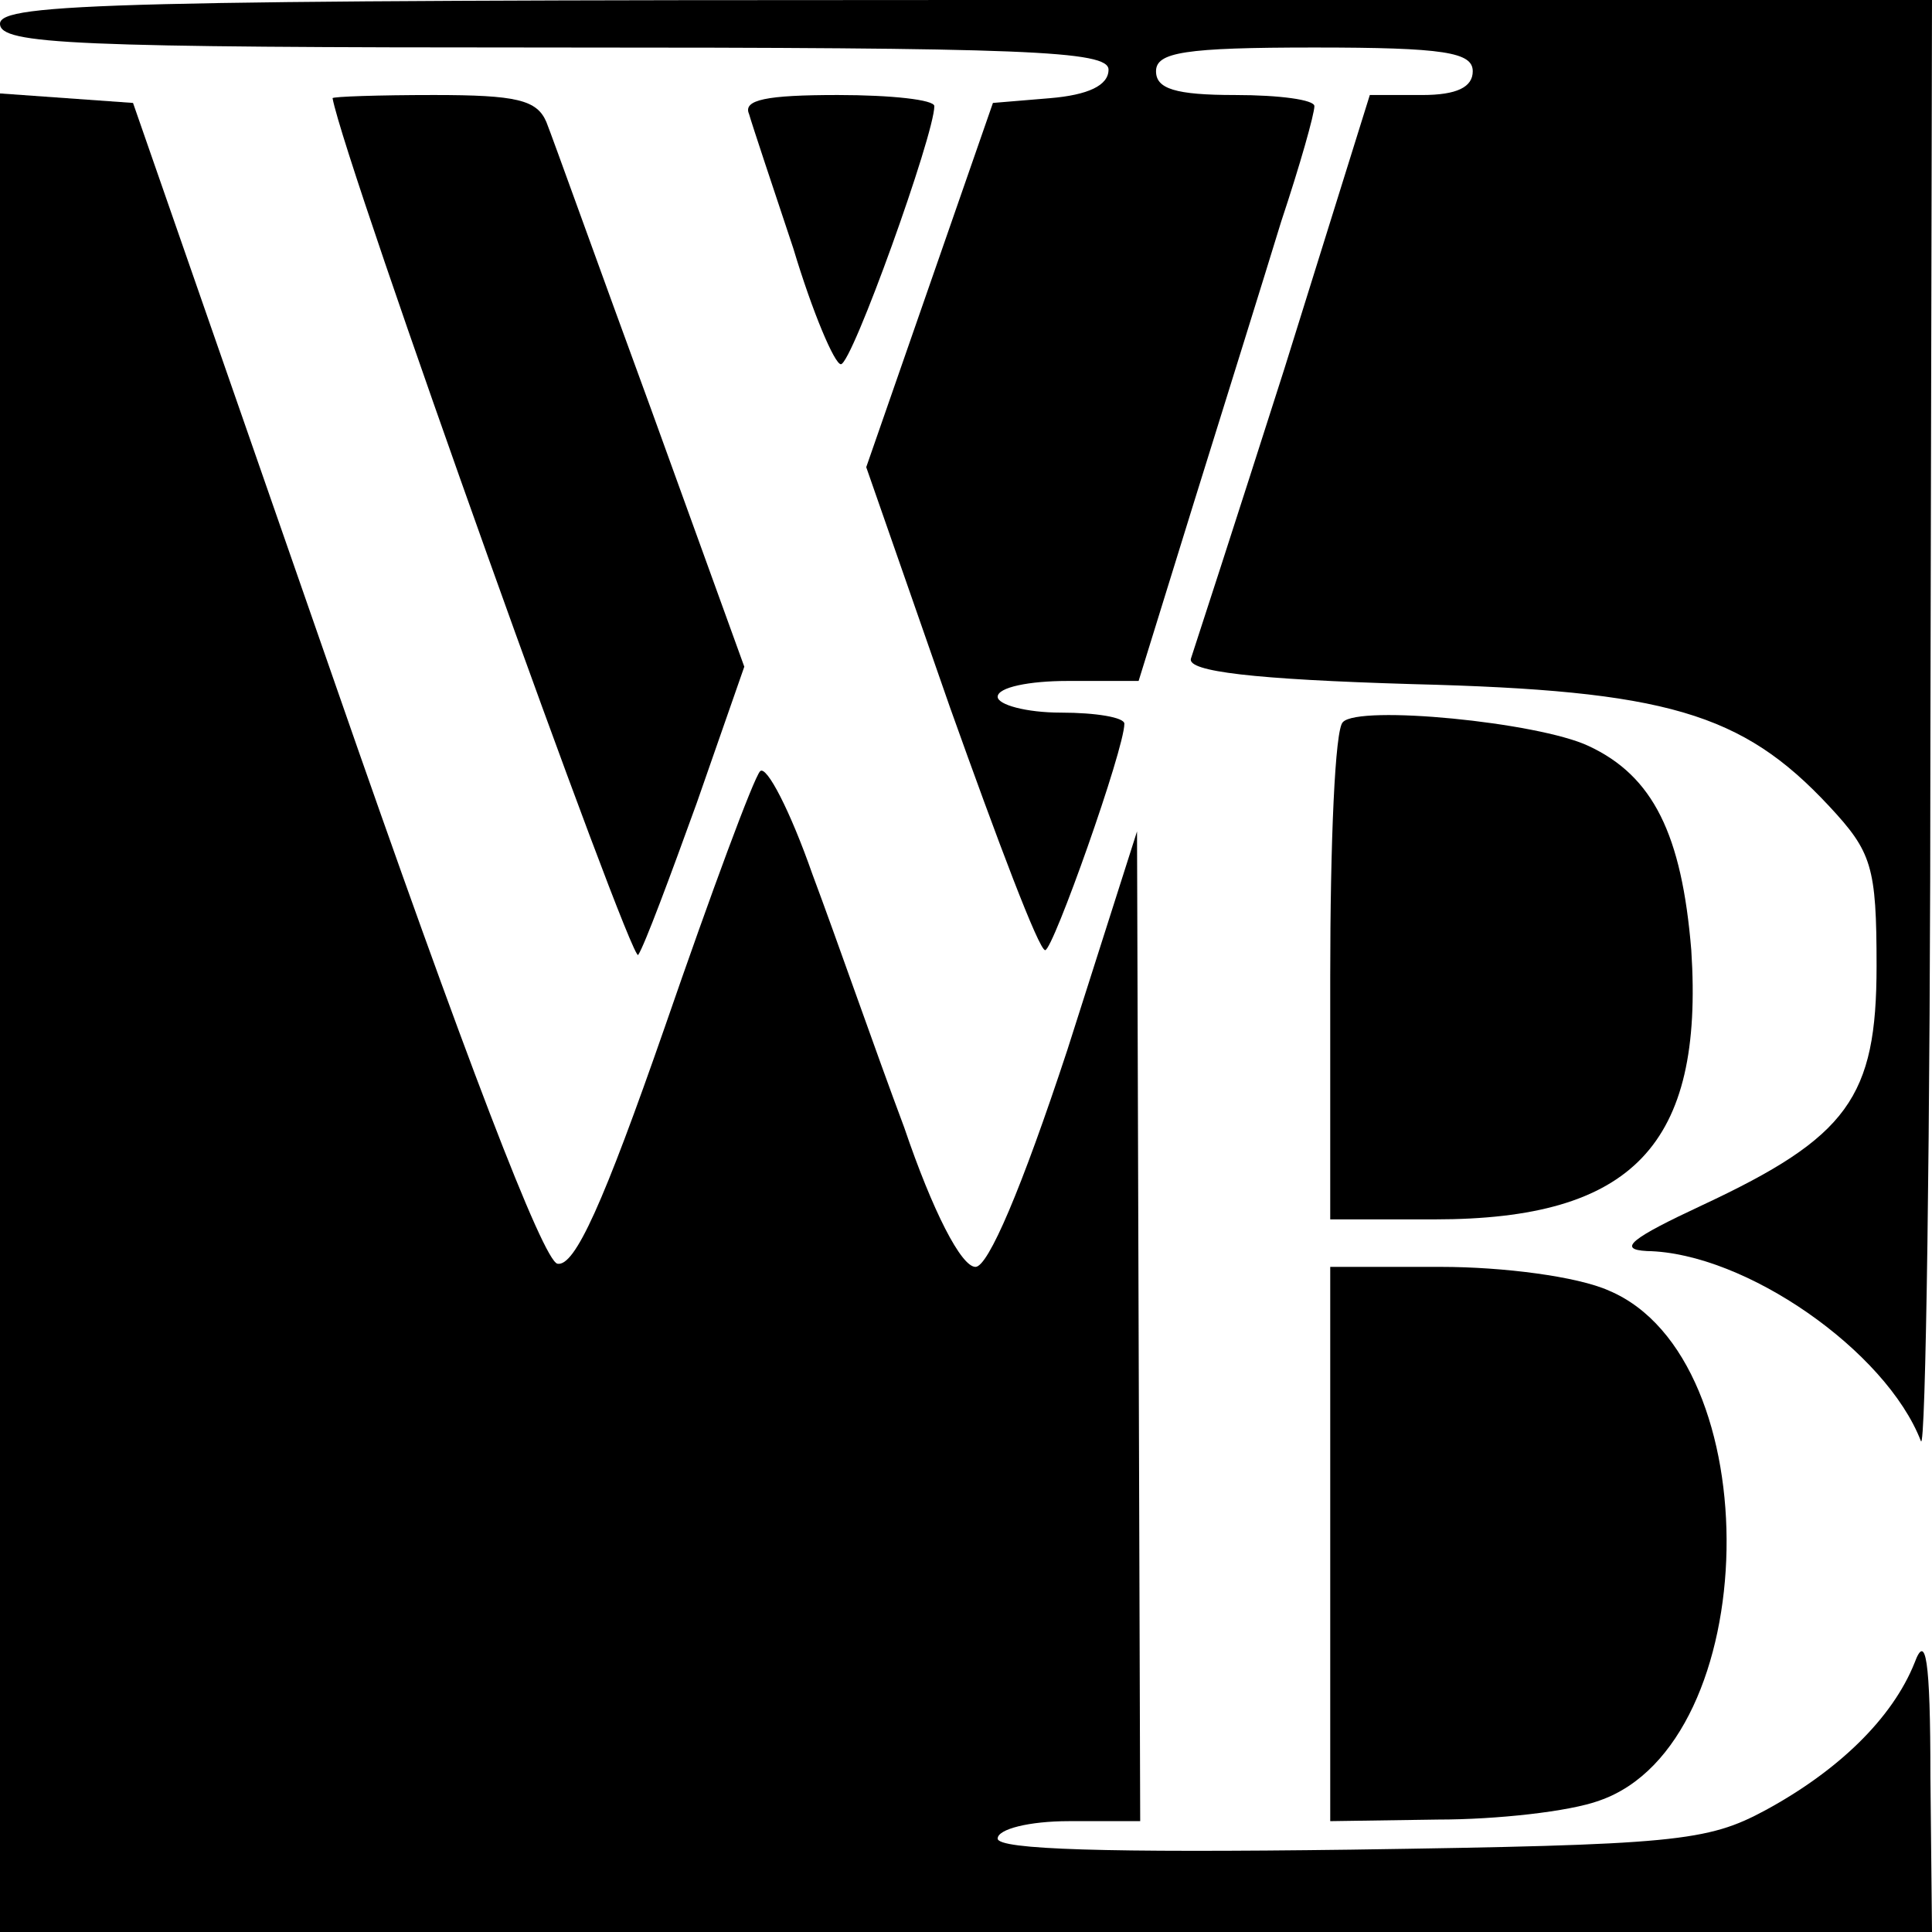 <?xml version="1.0" standalone="no"?>
<!DOCTYPE svg PUBLIC "-//W3C//DTD SVG 20010904//EN"
 "http://www.w3.org/TR/2001/REC-SVG-20010904/DTD/svg10.dtd">
<svg version="1.0" xmlns="http://www.w3.org/2000/svg"
 width="122pt" height="122pt" viewBox="0 0 122 122"
 preserveAspectRatio="xMidYMid meet">
<g transform="translate(0,122) scale(0.1,-0.1)"
fill="#000000" stroke="none">
<path d="M0 1205 c0 -13 46 -15 350 -15 298 0 350 -2 350 -14 0 -10 -13 -16
-37 -18 l-36 -3 -40 -115 -40 -115 53 -152 c30 -84 56 -153 60 -153 5 0 50
127 50 143 0 4 -18 7 -40 7 -22 0 -40 5 -40 10 0 6 20 10 44 10 l45 0 35 113
c19 61 44 141 55 177 12 36 21 68 21 73 0 4 -22 7 -50 7 -38 0 -50 4 -50 15 0
12 18 15 100 15 82 0 100 -3 100 -15 0 -10 -10 -15 -32 -15 l-33 0 -54 -173
c-30 -94 -57 -177 -59 -183 -2 -8 39 -13 140 -16 160 -4 208 -18 263 -77 27
-29 30 -38 30 -101 0 -83 -18 -108 -110 -151 -45 -21 -54 -28 -35 -29 62 -1
151 -63 173 -120 3 -8 6 193 6 448 l1 462 -610 0 c-536 0 -610 -2 -610 -15z"/>
<path d="M0 581 l0 -581 610 0 610 0 -1 98 c0 75 -3 91 -10 72 -14 -35 -48
-68 -94 -93 -37 -20 -57 -22 -262 -25 -154 -2 -223 0 -223 7 0 6 20 11 45 11
l45 0 -1 313 -1 312 -44 -138 c-29 -88 -50 -137 -58 -137 -9 0 -27 35 -45 88
-18 48 -43 120 -58 160 -14 40 -29 69 -33 65 -4 -4 -31 -77 -60 -161 -39 -112
-57 -152 -68 -150 -9 2 -58 129 -141 368 l-127 365 -42 3 -42 3 0 -580z"/>
<path d="M210 1158 c8 -43 189 -548 193 -541 4 6 20 49 37 96 l30 86 -59 163
c-33 90 -62 171 -66 181 -6 14 -19 17 -71 17 -35 0 -64 -1 -64 -2z"/>
<path d="M473 1148 c2 -7 15 -46 28 -85 12 -40 26 -73 30 -73 7 0 59 145 59
163 0 4 -27 7 -61 7 -45 0 -60 -3 -56 -12z"/>
<path d="M848 764 c-5 -4 -8 -76 -8 -161 l0 -153 66 0 c125 0 170 47 162 170
-6 73 -24 110 -65 129 -32 15 -145 26 -155 15z"/>
<path d="M840 245 l0 -175 68 1 c37 0 83 5 102 12 104 36 108 279 6 322 -20 9
-67 15 -106 15 l-70 0 0 -175z"/>
</g>
</svg>
